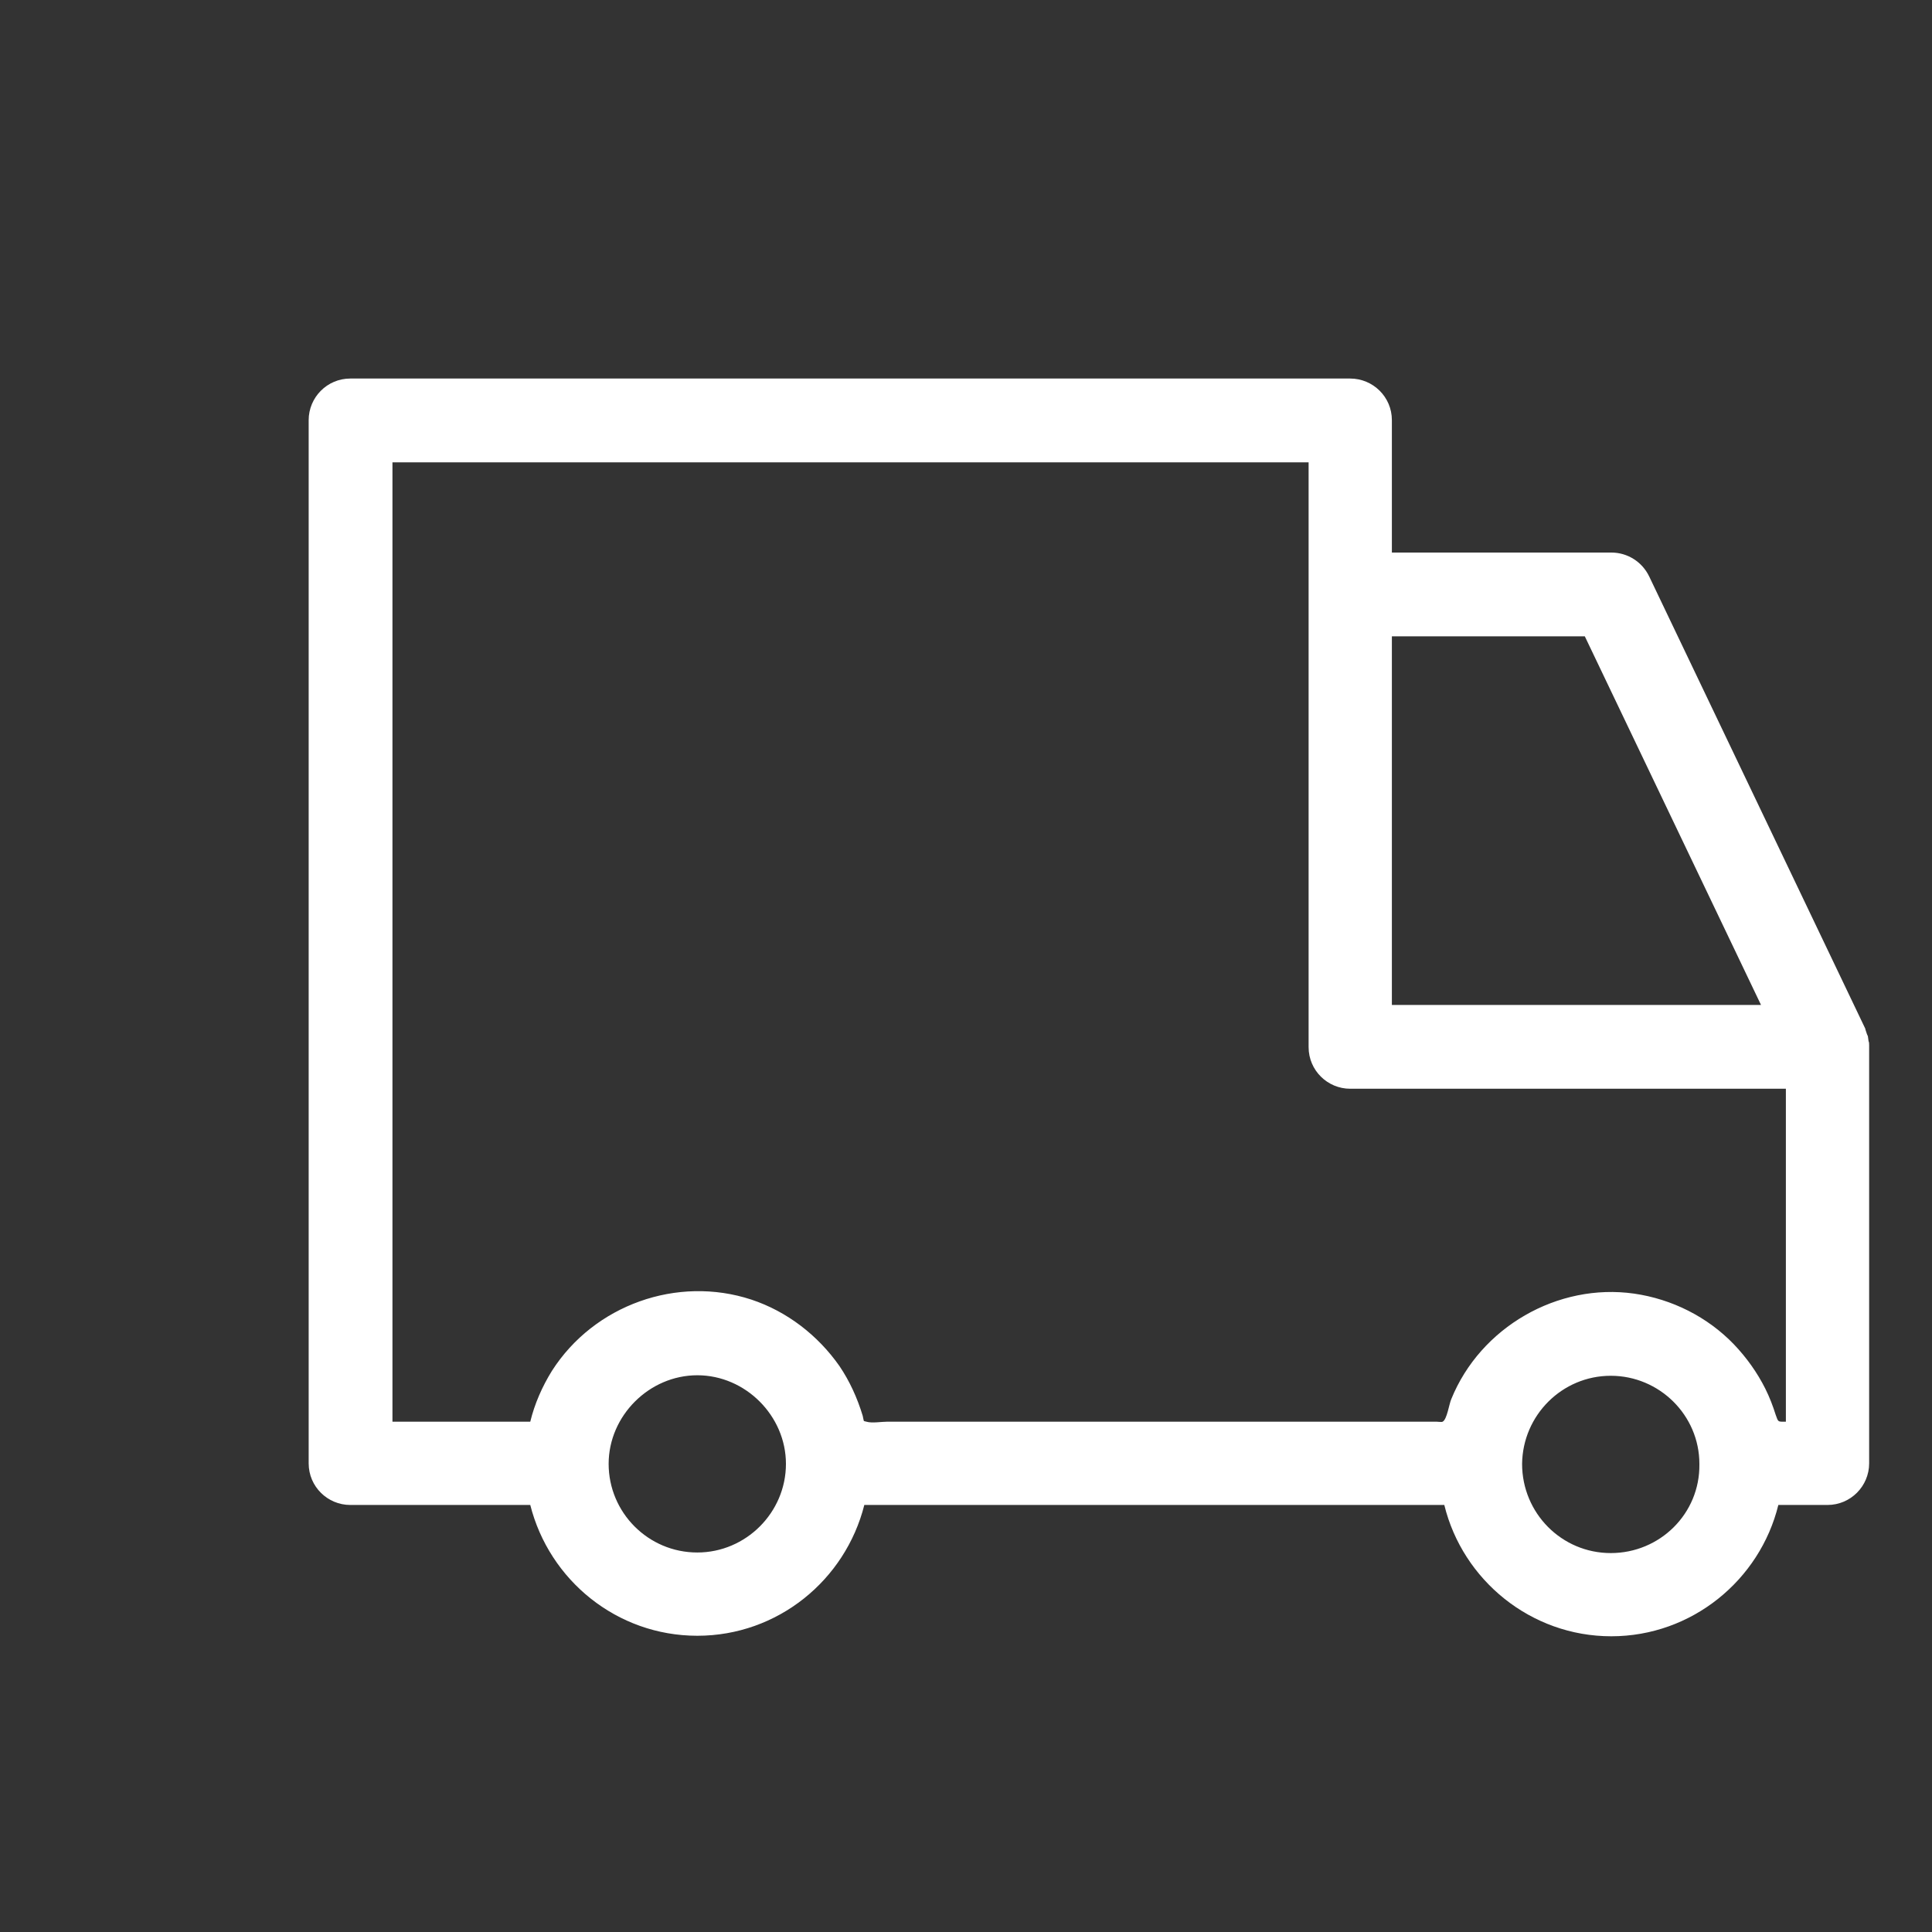 <svg width="30" height="30" viewBox="0 0 30 30" fill="none" xmlns="http://www.w3.org/2000/svg">
<rect x="0" y="0" width="30" height="30" fill="#333333" stroke="none"/>
<g id="stage icons">
<path id="Vector" d="M29.024 16.235C29.024 16.21 29.024 16.184 29.015 16.168C29.015 16.151 29.007 16.126 29.007 16.109C29.007 16.092 28.998 16.075 28.99 16.058C28.982 16.033 28.973 16.008 28.965 15.983V15.975L25.608 8.95C25.498 8.723 25.272 8.58 25.02 8.58H21.613V6.524C21.613 6.163 21.319 5.878 20.966 5.878H5.439C5.078 5.878 4.793 6.172 4.793 6.524V22.723C4.793 23.084 5.087 23.369 5.439 23.369H8.234C8.528 24.535 9.577 25.4 10.828 25.4C12.078 25.4 13.127 24.535 13.421 23.369H22.427C22.712 24.535 23.77 25.408 25.02 25.408C26.271 25.408 27.328 24.535 27.614 23.369H28.377C28.738 23.369 29.024 23.075 29.024 22.723V16.252C29.024 16.243 29.024 16.243 29.024 16.235ZM24.609 9.881L27.345 15.605H21.613V9.881H24.609ZM10.828 24.107C10.064 24.107 9.451 23.486 9.451 22.731C9.451 21.984 10.081 21.355 10.828 21.355C11.575 21.355 12.204 21.984 12.204 22.731C12.204 23.486 11.583 24.107 10.828 24.107ZM25.012 24.116C24.248 24.116 23.635 23.495 23.635 22.731C23.644 21.976 24.256 21.363 25.012 21.363C25.767 21.363 26.388 21.976 26.388 22.731V22.739C26.397 23.503 25.776 24.116 25.012 24.116ZM27.723 22.076C27.605 22.076 27.614 22.085 27.572 21.967C27.53 21.833 27.479 21.699 27.412 21.564C27.286 21.312 27.118 21.078 26.925 20.876C26.514 20.448 25.96 20.171 25.373 20.087C24.189 19.919 22.989 20.608 22.536 21.724C22.502 21.799 22.469 22.043 22.401 22.076C22.385 22.085 22.326 22.076 22.309 22.076C22.175 22.076 22.032 22.076 21.898 22.076C21.386 22.076 20.874 22.076 20.37 22.076C18.952 22.076 17.534 22.076 16.123 22.076C15.536 22.076 14.948 22.076 14.361 22.076C14.168 22.076 13.966 22.076 13.774 22.076C13.69 22.076 13.539 22.102 13.454 22.076C13.396 22.059 13.421 22.085 13.396 21.984C13.312 21.707 13.194 21.447 13.035 21.212C12.699 20.733 12.221 20.364 11.667 20.18C10.517 19.802 9.224 20.263 8.57 21.287C8.419 21.531 8.301 21.799 8.234 22.076H6.094V7.179H20.32V9.235V16.26C20.32 16.621 20.614 16.906 20.966 16.906H27.731V22.076H27.723Z" fill="white"/>
</g>
</svg>
